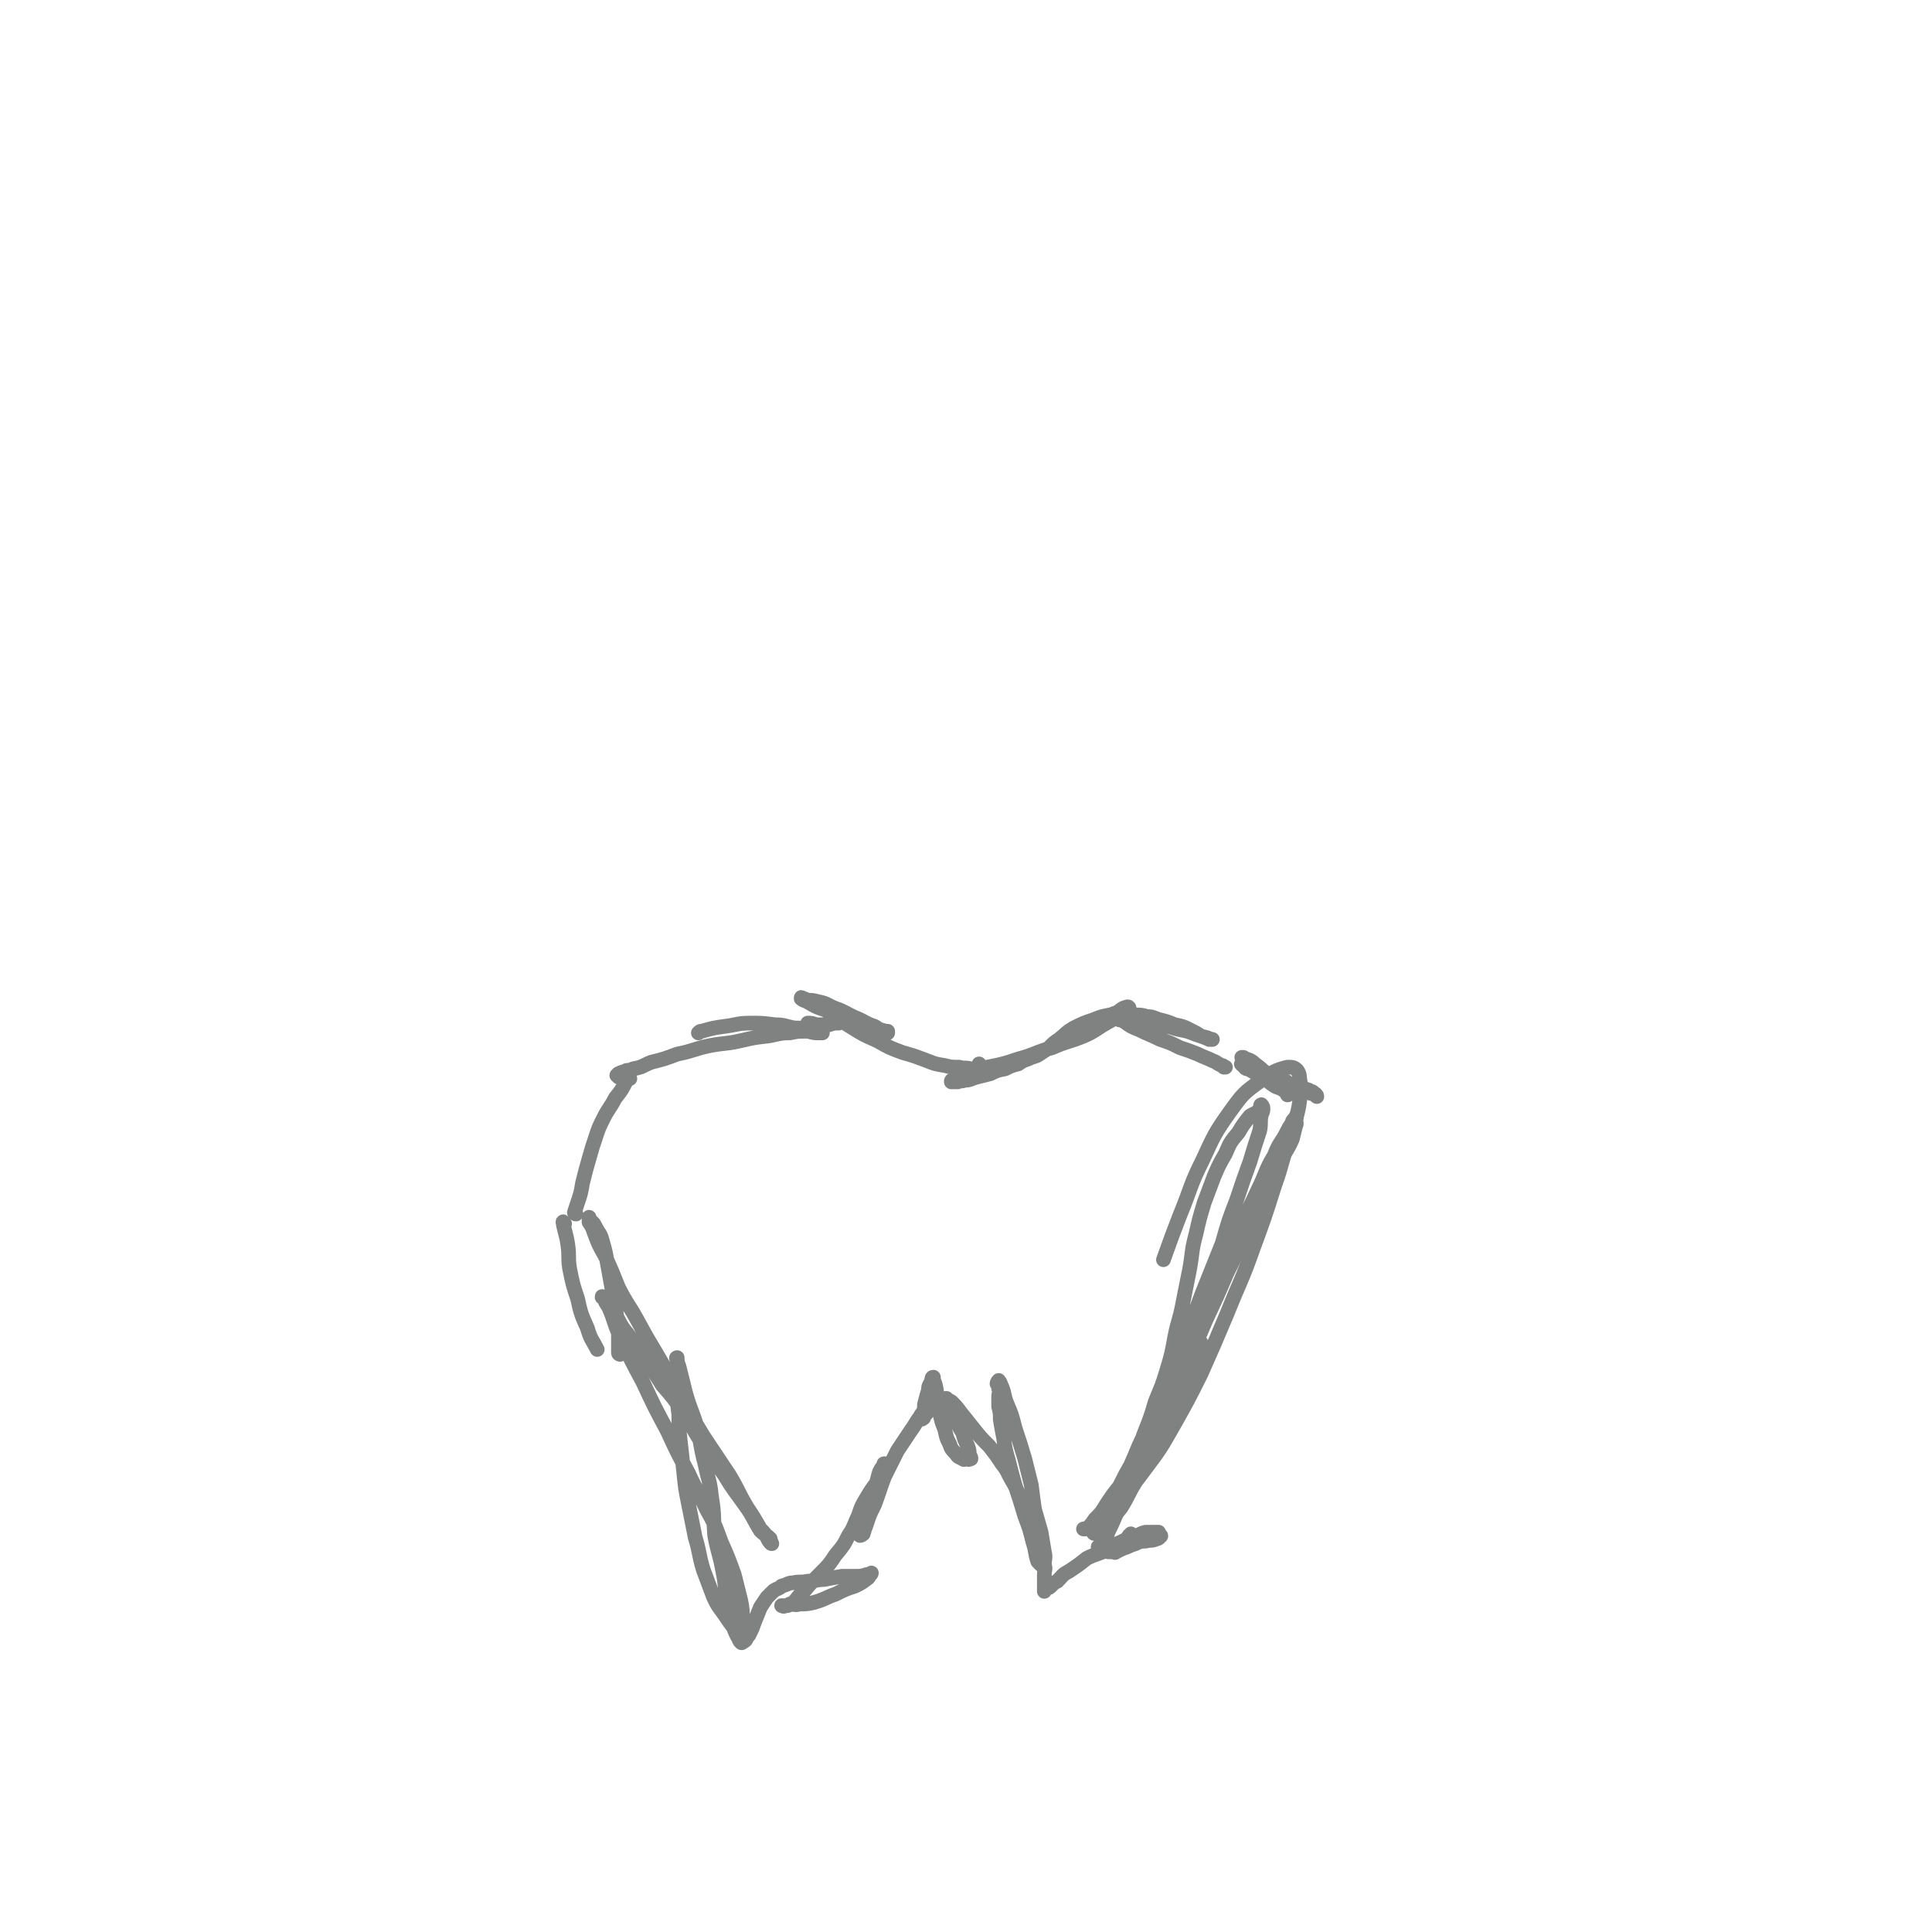 <svg viewBox='0 0 1184 1184' version='1.1' xmlns='http://www.w3.org/2000/svg' xmlns:xlink='http://www.w3.org/1999/xlink'><g fill='none' stroke='#808282' stroke-width='9' stroke-linecap='round' stroke-linejoin='round'><path d='M380,659c0,0 -1,-1 -1,-1 4,-2 5,-1 9,-3 6,-1 6,-2 11,-4 8,-2 8,-2 16,-5 10,-2 10,-3 19,-5 10,-2 10,-1 19,-3 9,-2 8,-2 17,-3 7,-1 7,-2 14,-2 5,-1 5,-1 10,-1 3,0 3,1 7,1 1,0 1,0 2,0 1,0 1,0 1,0 0,0 -1,0 -2,0 -3,-1 -3,-2 -6,-2 -5,-1 -5,-1 -9,-1 -6,-1 -6,-2 -12,-2 -8,-1 -8,-1 -15,-1 -8,0 -8,1 -16,2 -7,1 -7,1 -14,3 -1,0 -1,0 -2,1 '/><path d='M496,628c0,0 -1,-1 -1,-1 2,0 3,0 5,1 4,0 4,0 8,0 3,-1 3,-1 6,-1 1,-1 1,-2 3,-1 4,0 4,1 8,3 4,1 4,2 9,3 4,1 4,0 7,1 1,0 1,0 2,0 1,0 1,0 1,0 0,-1 0,-1 0,-1 -1,0 -1,0 -1,0 -4,-1 -4,-1 -7,-3 -6,-2 -6,-3 -11,-5 -7,-3 -7,-4 -13,-6 -5,-2 -5,-3 -10,-4 -4,-1 -4,-1 -7,-1 -2,-1 -2,-1 -3,-1 -1,-1 -1,-1 -1,0 1,1 2,1 4,2 5,3 5,3 11,5 7,5 7,5 15,10 8,5 8,5 17,9 7,4 7,4 15,7 7,2 7,2 15,5 5,2 5,2 11,3 4,1 4,1 9,1 3,1 3,0 7,1 2,0 2,0 4,0 1,-1 1,-1 1,-1 1,-1 0,-2 0,-2 '/><path d='M692,618c0,0 0,-1 -1,-1 -4,1 -4,2 -7,4 -7,2 -7,1 -14,4 -6,2 -6,2 -12,5 -5,3 -4,3 -9,7 -3,2 -3,2 -6,5 -3,2 -3,2 -6,4 -3,2 -3,1 -7,3 -3,1 -3,1 -6,3 -4,1 -4,1 -8,3 -5,1 -5,1 -9,3 -4,1 -4,1 -8,2 -4,1 -4,2 -8,2 -2,1 -2,0 -4,1 -1,0 -1,0 -2,0 -1,0 -2,0 -2,0 0,-1 0,-1 1,-1 1,-1 1,-1 2,-1 3,-2 3,-2 6,-3 7,-2 7,-2 13,-4 10,-2 10,-2 19,-5 11,-3 10,-4 21,-7 9,-4 9,-3 19,-7 7,-3 7,-4 14,-8 7,-4 7,-4 13,-8 1,0 1,0 1,0 '/><path d='M686,625c0,0 -2,-1 -1,-1 4,1 4,2 9,3 6,1 6,1 11,1 4,1 4,0 8,1 5,0 5,1 10,2 5,1 5,1 10,3 3,1 3,1 7,2 1,1 1,0 2,1 0,0 1,0 1,0 0,0 -1,0 -2,0 -2,-1 -2,-1 -5,-2 -3,-2 -3,-2 -7,-4 -4,-2 -4,-2 -9,-3 -5,-2 -5,-2 -9,-3 -4,-1 -4,-2 -8,-2 -3,-1 -4,-1 -7,-1 -3,0 -3,1 -6,1 -2,-1 -2,-1 -4,-1 -1,-1 -1,-1 -2,-1 -1,0 -1,0 -1,0 1,1 1,1 1,1 3,2 2,3 5,4 4,3 4,3 9,5 6,3 7,3 13,6 6,2 6,2 12,5 6,2 6,2 11,4 4,2 5,2 9,4 3,1 3,2 6,3 0,0 1,0 1,1 1,0 1,0 1,0 '/><path d='M764,655c0,0 -2,-1 -1,-1 4,2 5,3 9,5 5,3 5,4 10,7 3,1 3,1 6,3 1,1 2,2 1,2 -1,-2 -2,-3 -4,-5 -4,-4 -4,-4 -8,-7 -4,-4 -4,-4 -8,-7 -3,-3 -4,-2 -7,-4 0,0 0,0 -1,0 '/><path d='M762,653c0,0 -2,-1 -1,-1 3,1 4,2 7,3 5,3 5,3 10,5 3,1 3,0 6,1 2,1 2,1 3,1 2,1 2,2 5,3 3,1 4,1 7,2 3,1 3,1 5,3 2,1 3,2 3,2 0,-1 -1,-2 -2,-2 0,-1 0,0 -1,0 0,0 1,-1 0,-1 0,0 0,1 -1,1 0,-1 0,-1 -1,-2 0,0 0,0 -1,1 0,0 0,0 0,0 0,0 0,0 -1,0 '/><path d='M379,660c0,0 -1,-1 -1,-1 '/><path d='M353,744c0,0 -1,0 -1,-1 1,-3 1,-3 2,-6 2,-6 2,-6 3,-12 2,-8 2,-8 4,-15 2,-7 2,-7 4,-13 2,-6 2,-6 5,-12 3,-6 4,-6 7,-12 4,-5 4,-5 7,-11 1,-1 1,-1 2,-1 '/><path d='M385,657c0,0 -1,-1 -1,-1 '/><path d='M346,750c0,0 -1,-2 -1,-1 1,6 2,7 3,14 1,7 0,7 1,14 2,10 2,10 5,19 2,9 2,9 6,18 2,7 3,7 6,13 '/><path d='M380,830c0,0 -1,0 -1,-1 0,-5 0,-6 0,-11 -1,-12 -1,-12 -3,-23 -2,-11 -2,-11 -4,-22 -1,-6 -1,-6 -3,-13 -1,-4 -2,-4 -4,-8 -1,-2 -1,-2 -2,-3 -1,-1 -1,-1 -2,-1 0,-1 0,-2 0,-2 0,1 0,2 0,3 2,3 2,3 3,6 3,8 3,8 7,15 4,9 4,9 8,19 5,10 6,10 11,19 6,11 6,11 12,21 7,12 7,12 14,24 7,13 7,14 15,27 8,12 8,12 16,24 6,10 5,10 11,20 4,6 4,6 8,13 3,3 3,3 5,7 1,1 1,2 2,2 0,0 -1,-2 -1,-3 -3,-3 -3,-2 -6,-5 -5,-8 -4,-8 -9,-15 -7,-10 -7,-9 -13,-19 -7,-10 -7,-10 -14,-20 -6,-9 -5,-9 -11,-18 -6,-9 -6,-9 -13,-17 -5,-8 -5,-8 -11,-17 -5,-7 -5,-7 -10,-14 -4,-5 -4,-5 -7,-11 -3,-4 -3,-4 -5,-8 -1,-1 -1,-2 -2,-3 -1,-1 -2,-1 -2,-1 0,-1 0,0 1,0 1,3 1,3 3,6 4,9 3,10 8,20 6,13 6,13 13,26 7,15 7,15 15,30 6,13 6,13 13,26 5,11 6,11 11,22 5,9 5,9 9,20 4,9 4,9 8,20 2,8 2,8 4,16 1,5 1,6 1,11 0,3 0,3 -1,6 -1,1 -1,1 -2,1 -1,0 -1,0 -2,-1 -3,-4 -3,-4 -5,-7 -4,-6 -5,-6 -8,-13 -3,-8 -3,-8 -6,-16 -3,-10 -2,-10 -5,-20 -2,-10 -2,-10 -4,-20 -2,-10 -2,-10 -3,-20 -1,-9 -1,-9 -2,-18 -1,-9 -1,-9 -1,-17 -1,-8 -1,-8 -1,-16 0,-6 1,-6 1,-11 0,-3 -1,-3 -1,-6 0,-1 -1,-2 0,-2 0,1 0,3 1,5 2,8 2,8 4,16 3,11 4,11 7,21 3,12 2,12 5,23 2,10 3,10 4,20 2,12 1,12 2,24 2,11 3,11 5,22 2,10 1,10 3,19 1,6 1,6 3,13 1,4 1,4 3,8 1,1 1,1 1,2 1,1 0,1 1,1 0,1 1,1 1,0 1,0 1,0 2,-1 1,-2 1,-2 2,-3 2,-4 2,-4 3,-7 2,-5 2,-5 4,-10 2,-3 2,-3 4,-6 2,-2 2,-2 4,-4 3,-2 3,-1 5,-3 4,-1 4,-2 7,-2 5,-1 5,0 9,-1 5,0 5,-1 10,-1 5,-1 5,-1 11,-2 4,0 4,0 8,0 4,0 4,0 7,-1 1,0 1,1 2,0 1,0 1,-1 1,-1 -1,0 -1,2 -2,3 -4,3 -4,3 -8,5 -6,2 -6,2 -12,5 -6,2 -6,3 -13,5 -4,1 -5,1 -9,1 -3,1 -3,0 -6,0 -1,1 -1,1 -2,1 -1,0 -1,0 -2,0 0,0 -1,0 -1,0 1,0 1,1 2,0 2,0 2,0 4,-1 4,-3 3,-4 7,-7 5,-6 5,-6 11,-12 5,-5 5,-5 9,-11 5,-6 5,-6 8,-12 4,-6 3,-6 6,-12 2,-6 2,-6 5,-11 3,-5 3,-5 6,-9 1,-3 1,-4 2,-7 1,-2 1,-2 2,-3 1,-1 0,-2 1,-2 0,0 0,1 0,3 0,2 0,2 -1,5 -2,4 -2,4 -3,9 -2,5 -2,5 -4,11 -1,4 -2,4 -3,8 -1,3 -1,4 -2,7 -1,1 -2,1 -2,1 0,0 1,0 1,-1 2,-3 2,-3 3,-6 2,-6 2,-6 5,-12 3,-8 3,-9 6,-17 4,-8 4,-8 8,-16 4,-6 4,-6 8,-12 3,-4 3,-5 6,-9 1,-2 1,-2 3,-3 1,-1 1,0 1,-1 1,0 1,-1 1,-1 -1,0 -1,0 -1,1 -1,1 0,1 0,2 -1,1 -1,1 -1,1 -1,1 -1,2 -1,2 -1,1 -2,1 -2,0 0,0 0,0 1,0 0,-2 1,-2 1,-4 1,-3 0,-3 1,-6 1,-4 1,-4 2,-7 0,-2 0,-2 1,-4 1,-1 1,-1 1,-2 0,-1 0,-2 1,-2 0,1 0,2 1,4 1,4 1,4 1,8 1,5 1,5 2,10 1,5 1,5 3,10 1,5 1,5 3,9 1,3 1,3 4,6 1,2 2,2 4,3 1,1 1,0 3,0 1,1 1,0 1,0 1,0 1,0 1,0 0,0 0,0 0,0 0,-1 0,-1 -1,-2 0,-3 0,-3 -1,-6 -2,-4 -2,-4 -3,-8 -2,-3 -2,-3 -3,-6 -1,-2 -1,-2 -2,-4 -1,-2 -1,-2 -2,-3 -1,-2 -1,-2 -2,-3 -1,-1 0,-1 0,-2 -1,-1 -1,-1 -1,-2 -1,-1 -1,-1 0,-1 1,1 1,1 3,2 3,3 3,3 6,7 4,5 4,5 8,10 4,5 4,5 9,10 4,5 4,5 8,11 4,5 3,5 6,10 3,5 3,6 5,11 3,4 3,4 5,8 2,5 2,4 4,9 1,4 1,4 2,8 1,4 0,4 0,7 1,3 0,4 0,7 1,1 1,1 1,1 1,1 1,1 1,1 0,-1 -1,-1 -2,-2 -2,-6 -1,-6 -3,-12 -2,-8 -2,-8 -5,-16 -3,-10 -3,-10 -6,-19 -2,-7 -2,-7 -4,-15 -2,-7 -2,-7 -3,-14 -1,-5 -1,-5 -2,-11 0,-4 0,-4 -1,-8 0,-3 0,-3 0,-6 0,-2 1,-3 0,-5 0,-2 0,-2 -1,-3 0,-1 1,-2 1,-2 1,1 1,2 2,4 2,5 1,5 3,10 3,7 3,7 5,15 3,9 3,9 6,19 2,8 2,8 4,16 1,8 1,8 2,15 2,7 2,7 4,14 1,6 1,6 2,12 1,4 0,4 0,8 1,3 0,3 0,6 0,3 0,3 0,6 0,1 0,1 0,3 0,1 0,2 0,1 0,0 0,-1 0,-2 1,0 1,1 2,0 1,0 1,0 2,-1 2,-2 2,-2 4,-3 3,-3 3,-4 7,-6 6,-4 6,-4 11,-8 6,-3 6,-2 12,-5 4,-2 4,-3 9,-5 4,-2 4,-2 8,-3 3,-1 3,-2 7,-3 2,0 2,0 5,0 1,0 1,0 2,0 1,0 1,0 1,0 0,1 0,1 0,2 0,1 0,1 0,1 1,0 2,-1 1,-1 0,1 -1,2 -2,2 -2,1 -3,1 -5,1 -3,1 -3,0 -6,1 -2,1 -2,1 -5,2 -2,1 -2,1 -5,2 -2,1 -2,1 -4,2 -1,1 -1,0 -2,0 -1,0 -1,0 -2,0 0,0 -1,0 -1,0 2,0 2,0 4,-1 2,-1 2,-1 4,-3 3,-3 3,-3 5,-6 1,0 1,0 1,-1 '/><path d='M714,860c0,0 -1,0 -1,-1 3,-6 4,-6 8,-13 6,-11 5,-12 11,-23 5,-12 5,-12 10,-24 5,-11 4,-11 9,-23 4,-10 4,-10 9,-21 4,-9 4,-8 8,-17 3,-6 2,-6 5,-11 1,-2 1,-3 2,-4 0,0 0,0 0,0 0,4 0,4 -1,8 -4,10 -4,10 -9,21 -6,14 -6,14 -13,28 -6,14 -6,14 -13,29 -6,14 -6,14 -13,28 -6,14 -7,14 -13,27 -6,13 -6,13 -12,27 -5,11 -5,11 -11,22 -4,9 -4,8 -9,17 -3,6 -3,6 -5,12 -1,2 -1,3 -2,5 0,1 -1,1 -1,1 1,0 2,0 2,-1 2,-4 3,-4 4,-8 4,-8 4,-9 8,-18 5,-12 5,-12 11,-25 7,-15 7,-15 13,-31 7,-16 6,-17 13,-33 6,-15 6,-15 13,-30 7,-13 7,-13 14,-27 7,-12 6,-13 13,-25 5,-11 6,-11 12,-22 4,-8 4,-8 9,-17 3,-6 4,-6 7,-13 1,-4 1,-4 2,-8 1,-2 0,-2 0,-4 0,-1 1,-1 0,-1 0,-1 0,0 -1,1 -1,1 -1,1 -1,2 -2,3 -2,3 -3,5 -4,8 -5,7 -8,15 -6,10 -5,11 -10,21 -6,13 -6,12 -12,25 -6,14 -6,15 -12,29 -7,15 -7,15 -14,30 -7,16 -7,16 -14,33 -7,15 -7,15 -14,30 -6,13 -6,13 -12,25 -4,7 -4,7 -8,15 -2,4 -2,4 -4,8 -1,0 -2,1 -2,0 0,0 1,0 2,-1 3,-6 3,-7 6,-13 6,-12 6,-12 11,-24 7,-15 7,-15 13,-30 7,-17 7,-17 13,-33 7,-15 7,-15 13,-31 6,-15 6,-15 12,-30 4,-14 4,-14 9,-27 4,-12 4,-12 8,-23 3,-10 3,-10 6,-19 1,-5 0,-5 1,-10 1,-2 1,-2 1,-4 0,-1 -1,-2 -1,-2 -1,0 0,2 -1,3 -3,3 -3,2 -6,4 -4,5 -4,5 -7,10 -5,6 -5,6 -8,13 -4,7 -4,7 -7,14 -3,8 -3,8 -6,16 -3,10 -3,10 -5,19 -3,11 -2,11 -4,22 -2,10 -2,10 -4,20 -2,11 -3,11 -5,21 -2,11 -2,11 -5,21 -3,10 -3,9 -7,19 -3,10 -3,10 -7,20 -3,9 -3,9 -7,17 -4,7 -4,7 -8,15 -4,5 -4,5 -8,11 -3,5 -3,5 -7,9 -2,3 -2,3 -4,5 -1,1 -1,0 -2,1 0,0 0,0 -1,0 '/><path d='M736,823c0,0 -1,-2 -1,-1 -2,4 -1,5 -2,10 -3,9 -3,9 -6,18 -3,7 -3,7 -7,14 -5,12 -5,12 -11,23 -6,11 -6,10 -13,21 -5,8 -4,8 -9,16 -4,5 -4,5 -8,10 -2,2 -2,2 -5,5 -1,0 -1,0 -2,0 -1,1 -2,1 -2,0 0,0 2,0 3,-1 3,-2 2,-2 5,-5 4,-7 4,-7 8,-13 8,-10 8,-9 16,-20 9,-12 9,-12 17,-26 9,-16 9,-16 17,-32 8,-18 8,-18 16,-37 8,-20 9,-20 16,-40 7,-19 7,-19 13,-38 5,-14 4,-14 9,-29 3,-10 4,-10 6,-20 1,-7 1,-7 1,-14 -1,-4 0,-5 -2,-8 -2,-2 -3,-2 -6,-2 -8,2 -9,3 -16,8 -11,8 -11,8 -19,19 -10,14 -10,15 -17,30 -8,16 -7,17 -14,34 -5,13 -5,13 -10,27 '/></g>
</svg>